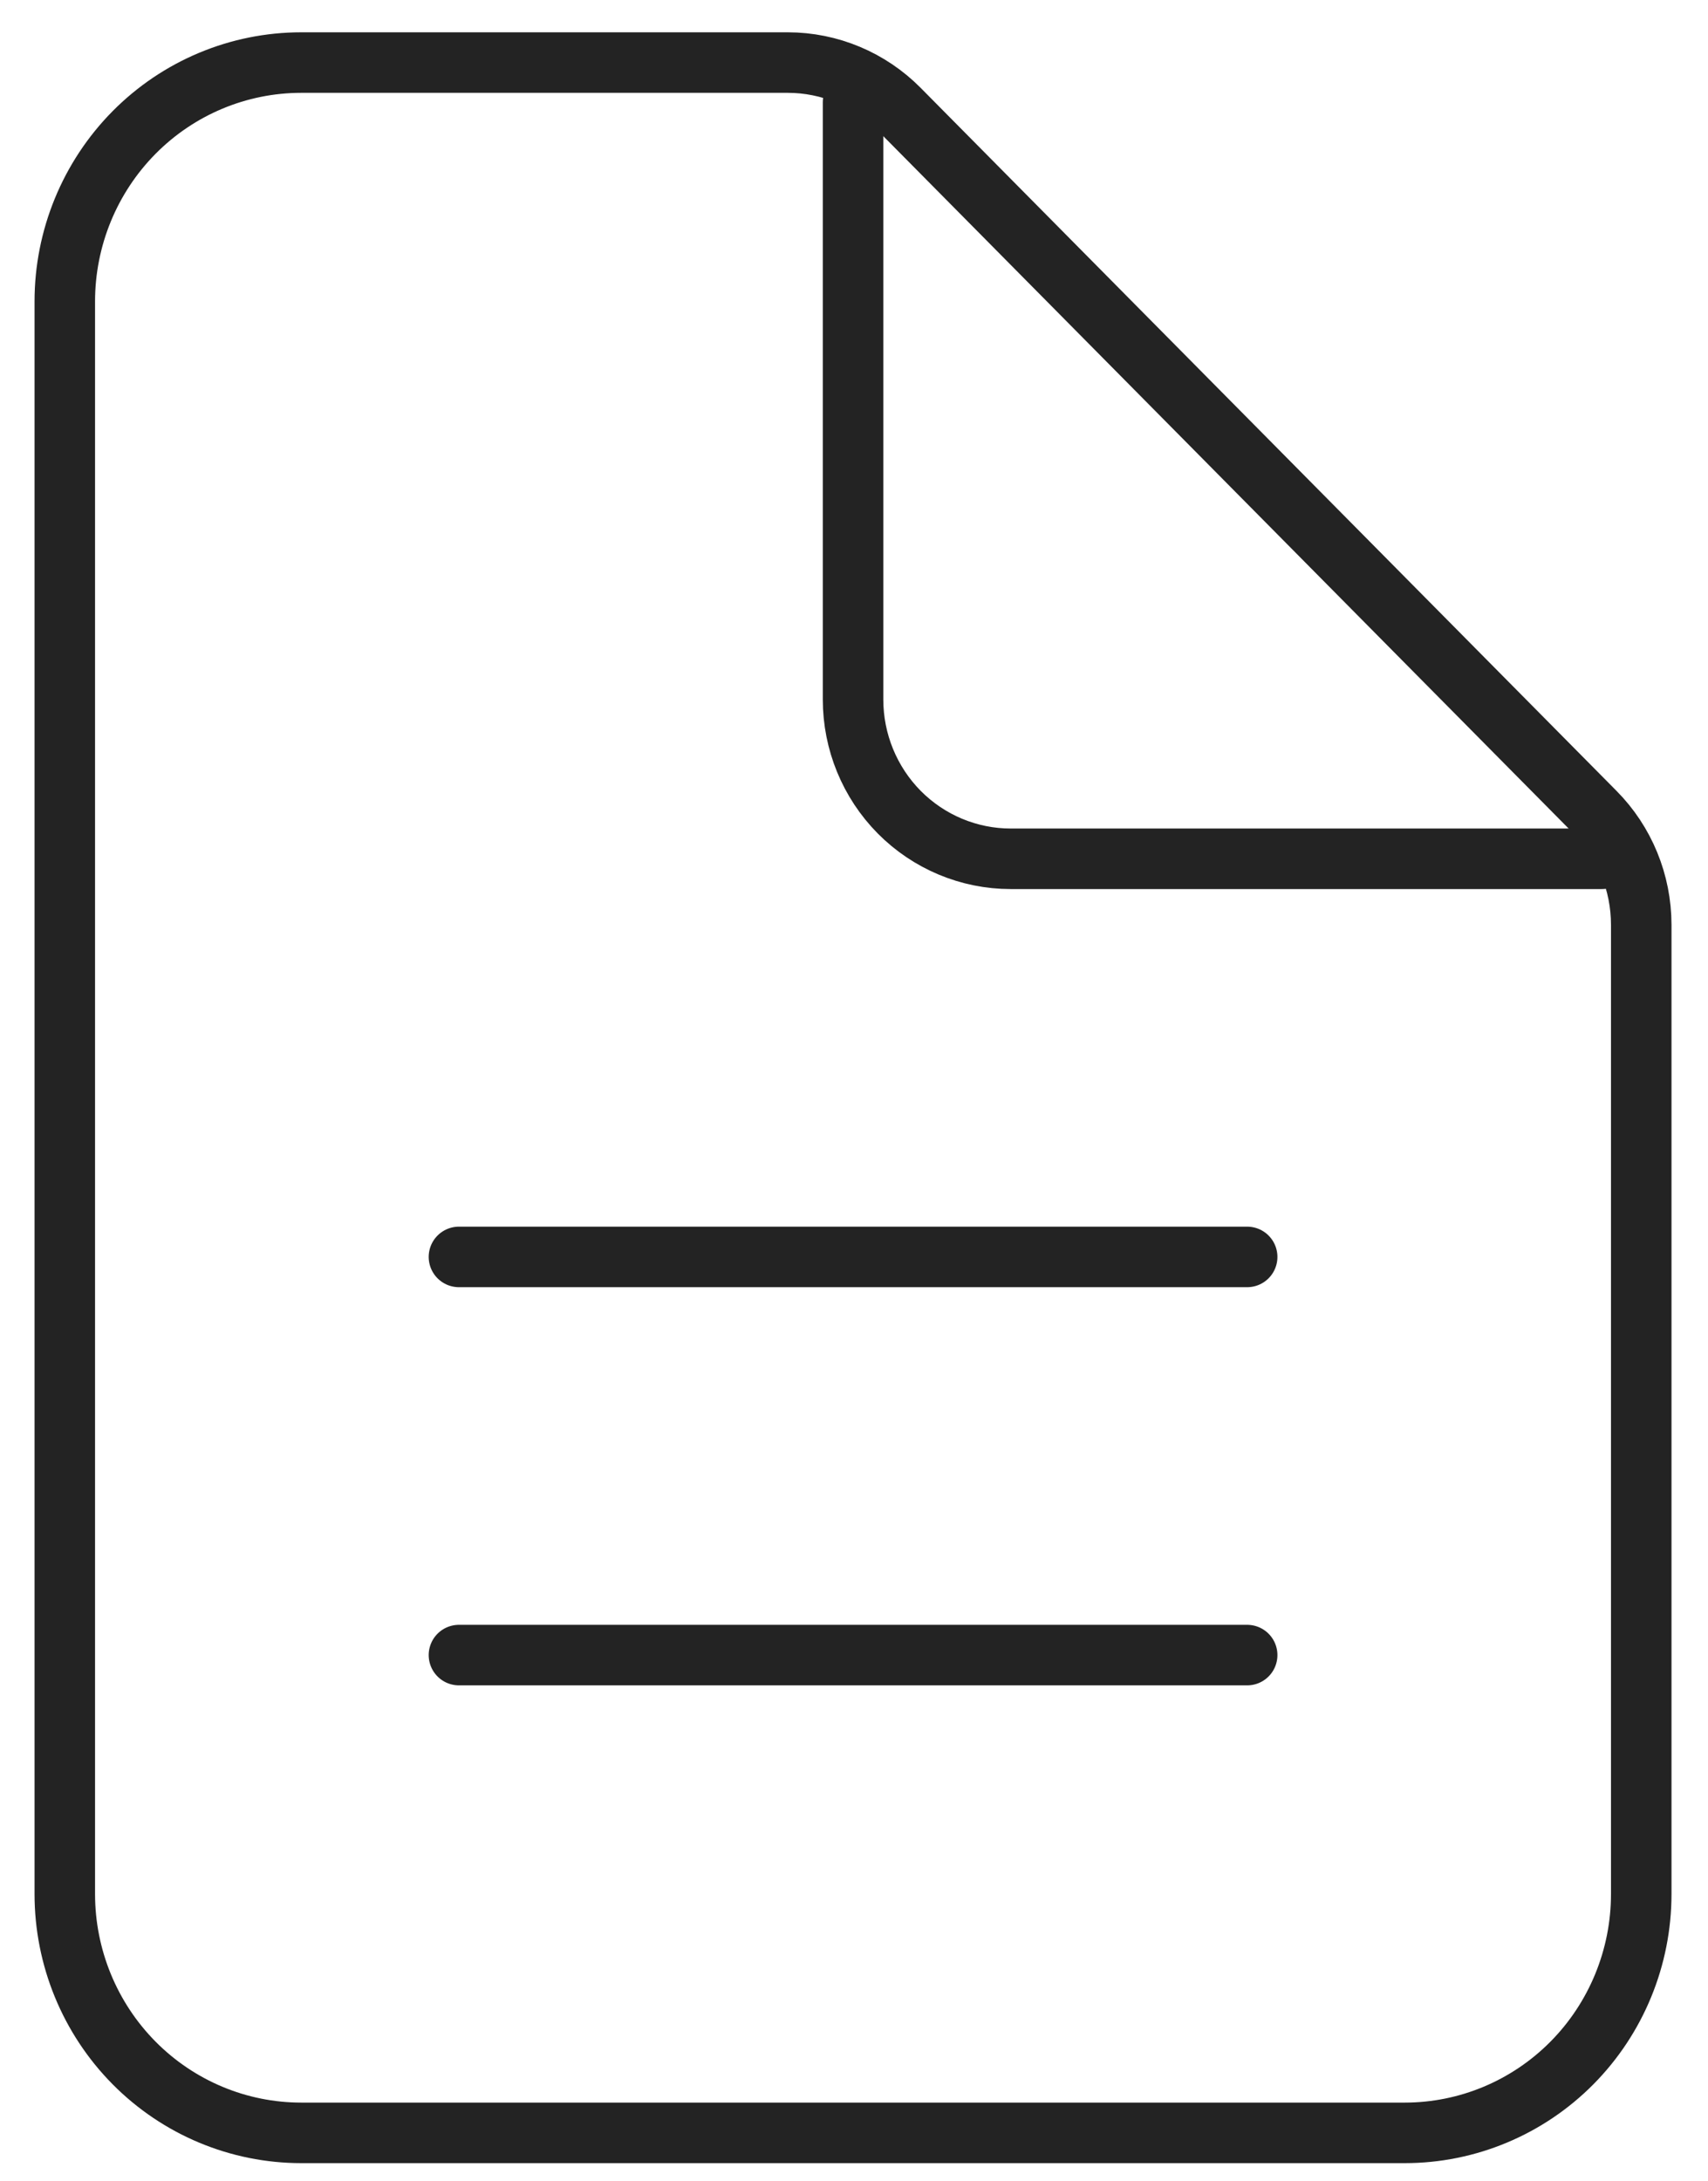 <svg width="47" height="60" viewBox="0 0 47 60" fill="none" xmlns="http://www.w3.org/2000/svg">
<g clip-path="url(#clip0_743_198)">
<path d="M45.163 25.437V52.097C45.163 53.839 44.477 55.511 43.257 56.743C42.036 57.975 40.381 58.667 38.656 58.667H8.29C6.564 58.667 4.909 57.975 3.689 56.743C2.469 55.511 1.783 53.839 1.783 52.097V8.291C1.783 6.549 2.469 4.878 3.689 3.645C4.909 2.413 6.564 1.721 8.29 1.721H21.677C22.827 1.721 23.93 2.182 24.743 3.003L43.892 22.341C44.706 23.162 45.162 24.276 45.163 25.437Z" stroke="#232323" stroke-width="1.665" stroke-linejoin="round"/>
<path d="M23.474 2.814V19.241C23.474 20.403 23.931 21.517 24.744 22.339C25.558 23.16 26.661 23.622 27.812 23.622H44.079M12.629 34.573H34.319M12.629 45.525H34.319" stroke="#232323" stroke-width="1.665" stroke-linecap="round" stroke-linejoin="round"/>
</g>
<defs>
<clipPath id="clip0_743_198">
<rect width="46" height="60" fill="white" transform="translate(0.5)"/>
</clipPath>
</defs>
</svg>
